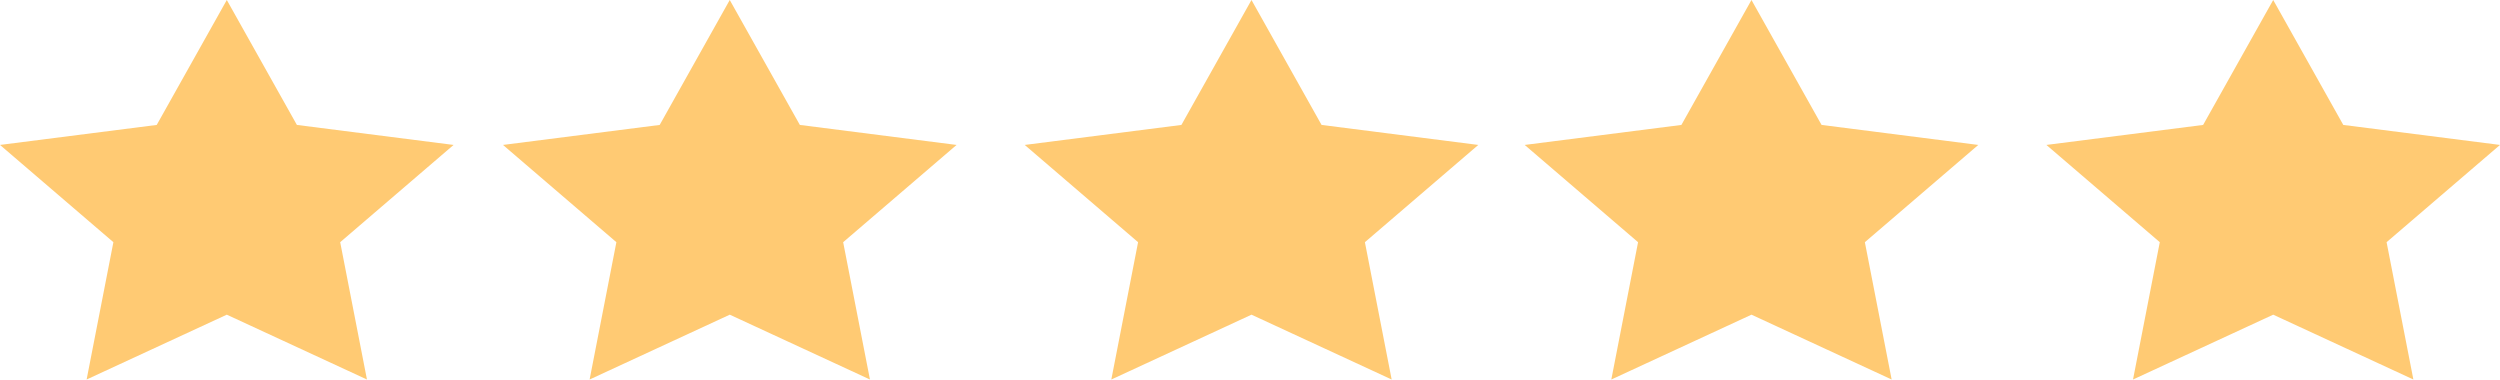 <svg id="icon-review-stars" xmlns="http://www.w3.org/2000/svg" width="250" height="37.955" viewBox="0 0 250 37.955">
  <path id="Shape_4" data-name="Shape 4" d="M2003.688,2704.988l7.009,12.493,15.669,2-11.339,9.726,2.676,13.731-14.016-6.483-14.017,6.483,2.677-13.731-11.34-9.726,15.673-2Z" transform="translate(-1981.008 -2704.988)" fill="#ffca73"/>
  <path id="Shape_4_copy_5" data-name="Shape 4 copy 5" d="M2108.16,2704.988l7.009,12.493,15.671,2-11.342,9.726,2.678,13.731-14.016-6.483-14.016,6.483,2.675-13.731-11.339-9.726,15.672-2Z" transform="translate(-1933.012 -2704.988)" fill="#ffca73"/>
  <path id="Shape_4_copy_6" data-name="Shape 4 copy 6" d="M2073.9,2704.988l7.008,12.493,15.672,2-11.339,9.726,2.676,13.731-14.016-6.483-14.017,6.483,2.676-13.731-11.337-9.726,15.669-2Z" transform="translate(-1948.751 -2704.988)" fill="#ffca73"/>
  <path id="Shape_4_copy_7" data-name="Shape 4 copy 7" d="M2038.15,2704.988l7.01,12.493,15.672,2-11.341,9.726,2.678,13.731-14.018-6.483-14.015,6.483,2.677-13.731-11.34-9.726,15.671-2Z" transform="translate(-1965.175 -2704.988)" fill="#ffca73"/>
  <path id="Shape_4_copy_4" data-name="Shape 4 copy 4" d="M2143.909,2704.988l7.008,12.493,15.671,2-11.341,9.726,2.678,13.731-14.017-6.483-14.018,6.483,2.677-13.731-11.34-9.726,15.673-2Z" transform="translate(-1916.588 -2704.988)" fill="#ffca73"/>
</svg>
